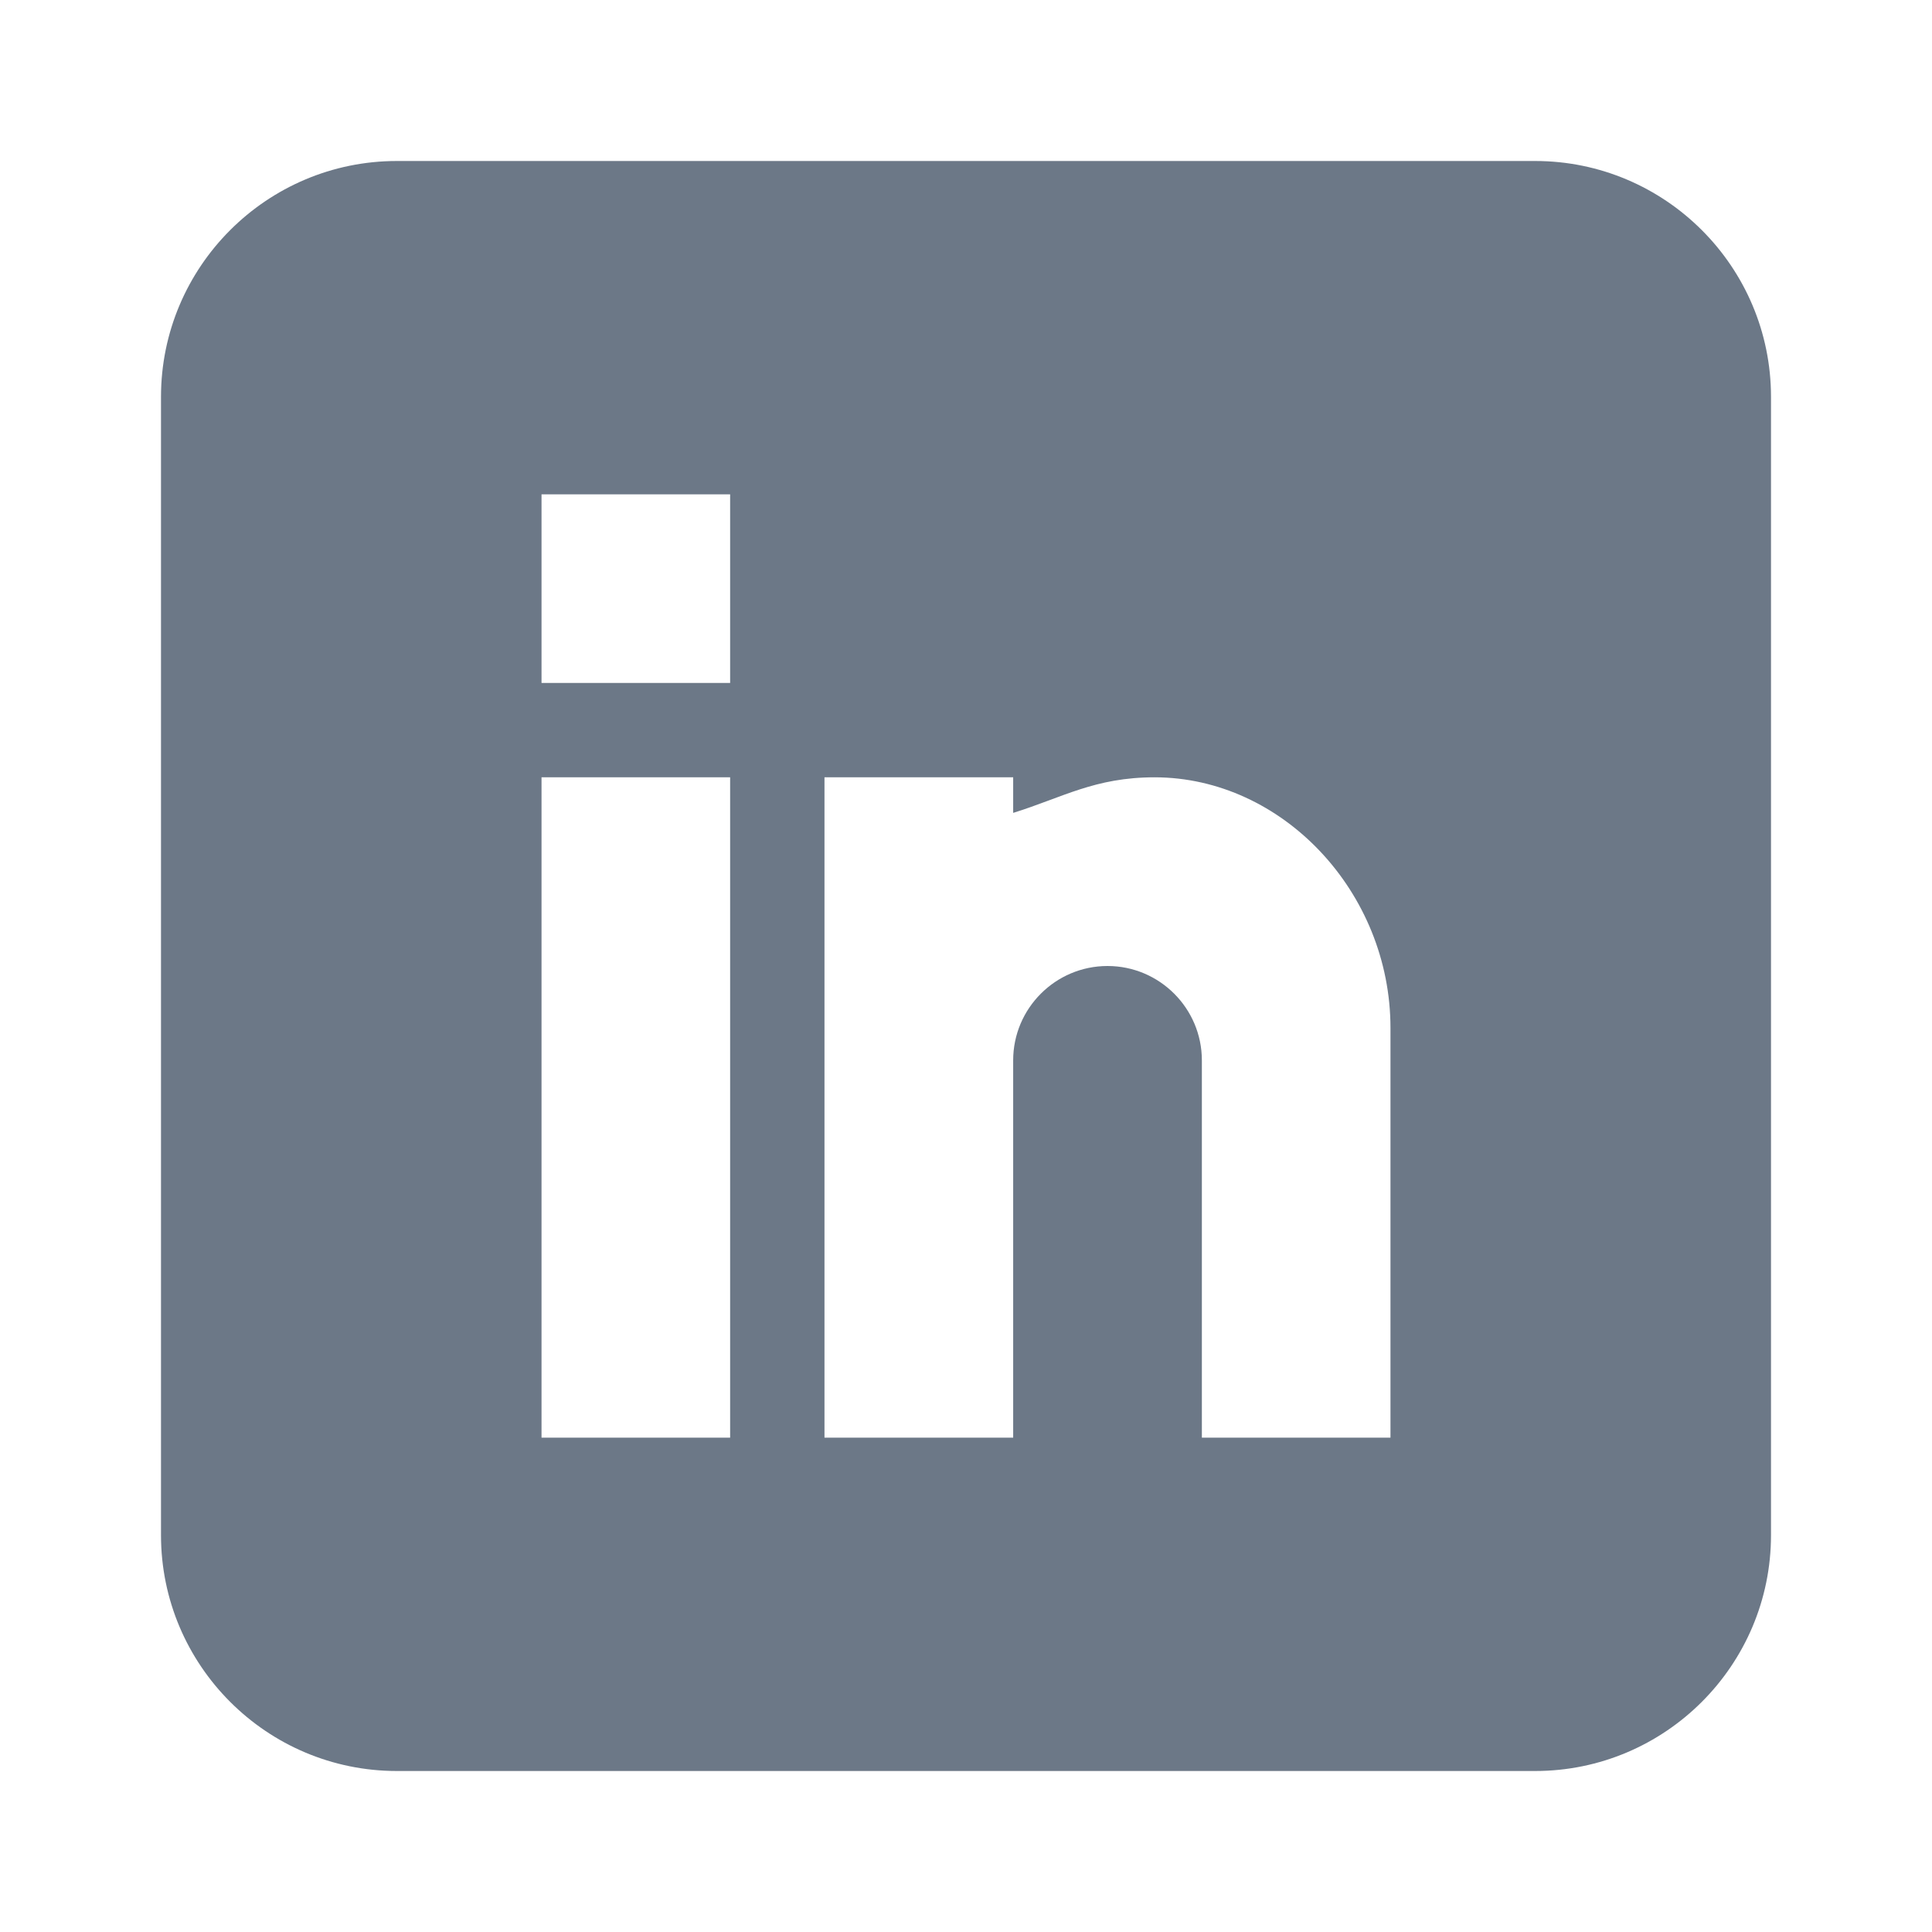 <svg width="24" height="24" viewBox="0 0 24 24" fill="none" xmlns="http://www.w3.org/2000/svg">
<path d="M19.07 2H4.93C3.314 2 2 3.314 2 4.93V19.07C2 20.686 3.314 22 4.93 22H19.07C20.686 22 22 20.686 22 19.07V4.93C22 3.314 20.686 2 19.07 2ZM9.07 17.859H6.727V9.656H9.07V17.859ZM9.07 8.484H6.727V6.141H9.07V8.484ZM17.273 17.859H14.93V13.172C14.93 12.526 14.404 12 13.758 12C13.112 12 12.586 12.526 12.586 13.172V17.859H10.242V9.656H12.586V10.098C13.2 9.907 13.599 9.656 14.344 9.656C15.933 9.658 17.273 11.084 17.273 12.769V17.859Z" fill="#6C7887"/>
</svg>
